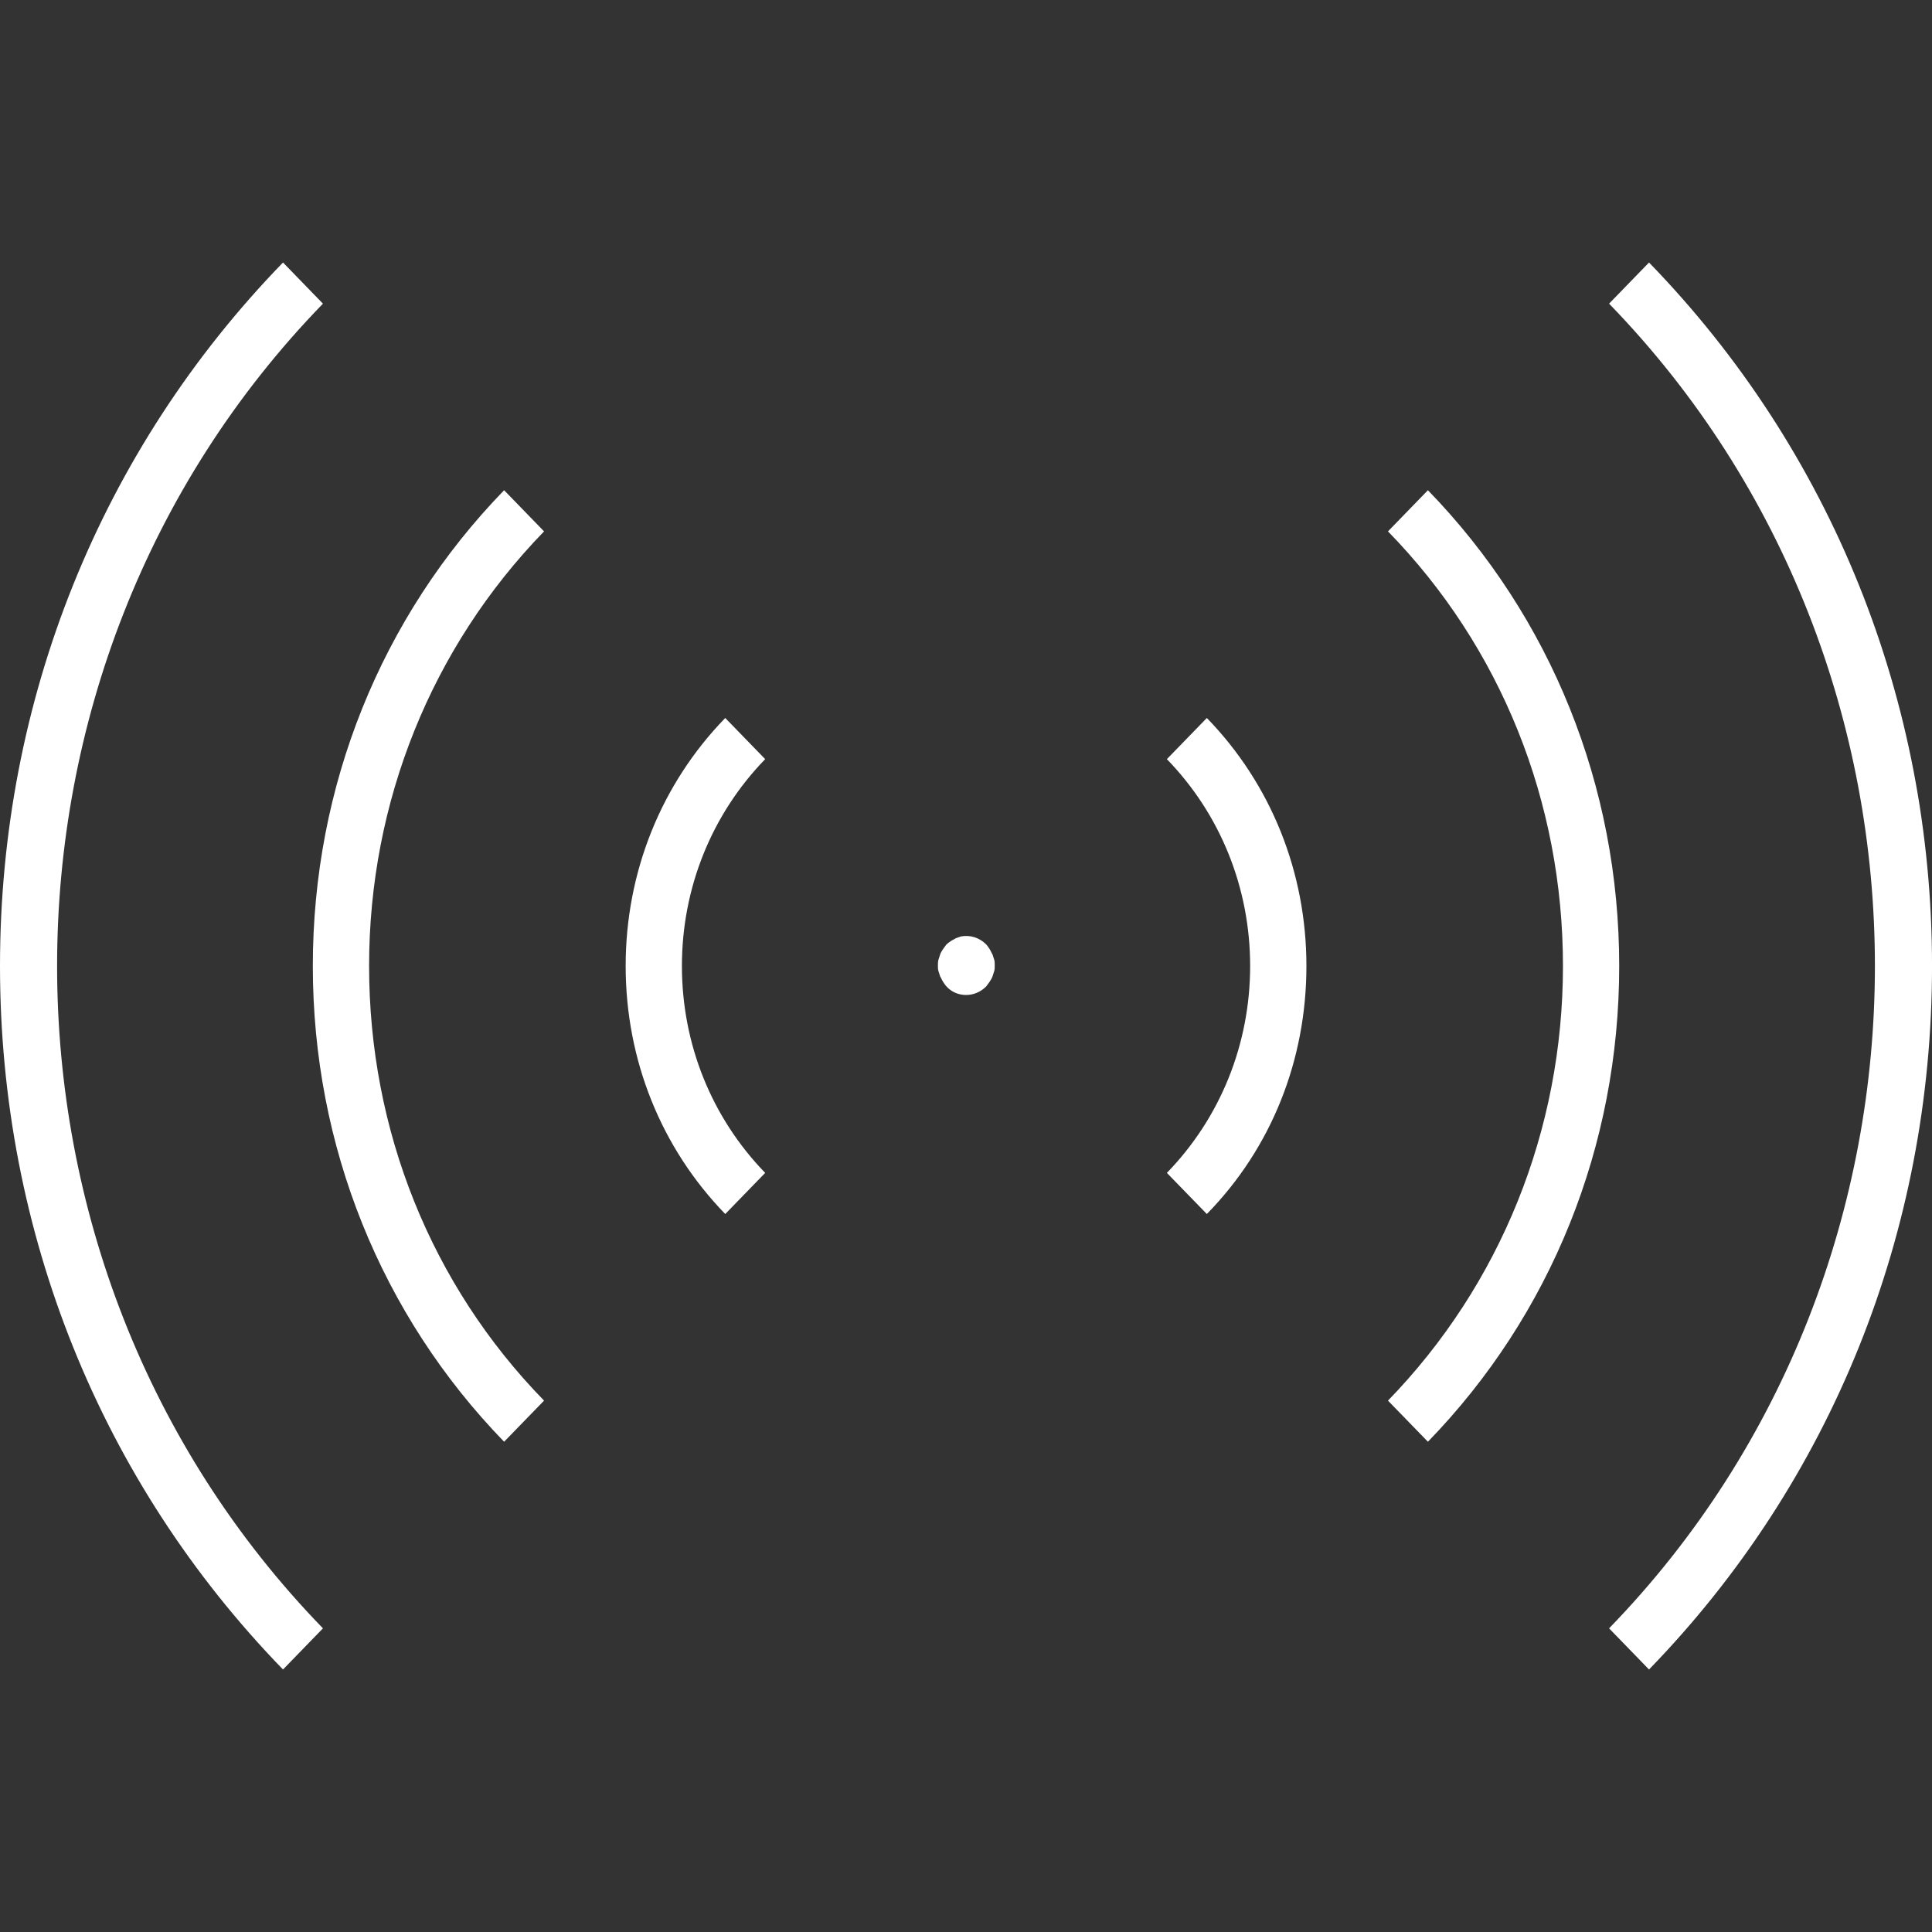 <?xml version="1.0" encoding="UTF-8"?> <svg xmlns="http://www.w3.org/2000/svg" width="70" height="70" viewBox="0 0 70 70" fill="none"><rect x="0" y="0" width="70" height="70" fill="#333333" stroke="none"/><path d="M26.277 43.986C23.953 41.593 22.669 38.401 22.669 35C22.669 31.599 23.953 28.407 26.277 26.014L27.724 27.505C25.788 29.499 24.707 32.166 24.707 35C24.707 37.834 25.788 40.501 27.724 42.496L26.277 43.986Z" fill="white"></path><path d="M43.726 43.986L42.278 42.496C44.215 40.501 45.295 37.834 45.295 35C45.295 32.166 44.215 29.499 42.278 27.505L43.726 26.014C46.05 28.407 47.334 31.599 47.334 35C47.334 38.401 46.07 41.593 43.726 43.986Z" fill="white"></path><path d="M18.265 52.237C13.8 47.639 11.334 41.508 11.334 35C11.334 28.491 13.8 22.36 18.265 17.762L19.712 19.253C15.635 23.452 13.373 29.058 13.373 35C13.373 40.942 15.615 46.547 19.712 50.747L18.265 52.237Z" fill="white"></path><path d="M51.736 52.237L50.289 50.747C54.366 46.547 56.629 40.942 56.629 35C56.629 29.058 54.386 23.452 50.289 19.253L51.736 17.762C56.201 22.36 58.667 28.491 58.667 35C58.667 41.508 56.201 47.639 51.736 52.237Z" fill="white"></path><path d="M59.747 60.489L58.3 58.998C71.142 45.771 71.142 24.229 58.3 11.002L59.747 9.511C66.352 16.314 70.001 25.363 70.001 35C70.001 44.637 66.352 53.686 59.747 60.489Z" fill="white"></path><path d="M10.254 60.489C3.649 53.686 0 44.637 0 35C0 25.363 3.649 16.314 10.254 9.511L11.701 11.002C-1.142 24.229 -1.142 45.771 11.701 58.998L10.254 60.489Z" fill="white"></path><path d="M35.002 36.05C34.737 36.05 34.472 35.945 34.288 35.735C34.247 35.693 34.207 35.63 34.166 35.567C34.125 35.504 34.105 35.441 34.064 35.378C34.044 35.315 34.023 35.252 34.003 35.189C33.982 35.126 33.982 35.063 33.982 34.979C33.982 34.895 33.982 34.853 34.003 34.769C34.023 34.706 34.044 34.643 34.064 34.58C34.084 34.517 34.125 34.454 34.166 34.391C34.207 34.328 34.247 34.286 34.288 34.223C34.329 34.181 34.39 34.139 34.451 34.097C34.512 34.055 34.574 34.034 34.635 33.992C34.696 33.971 34.757 33.95 34.818 33.929C35.144 33.866 35.491 33.971 35.736 34.223C35.776 34.265 35.817 34.328 35.858 34.391C35.899 34.454 35.919 34.517 35.96 34.58C35.98 34.643 36.001 34.706 36.021 34.769C36.041 34.832 36.041 34.895 36.041 34.979C36.041 35.063 36.041 35.126 36.021 35.189C36.001 35.252 35.98 35.315 35.96 35.378C35.939 35.441 35.899 35.504 35.858 35.567C35.817 35.63 35.776 35.672 35.736 35.735C35.532 35.945 35.267 36.05 35.002 36.05Z" fill="white"></path></svg> 